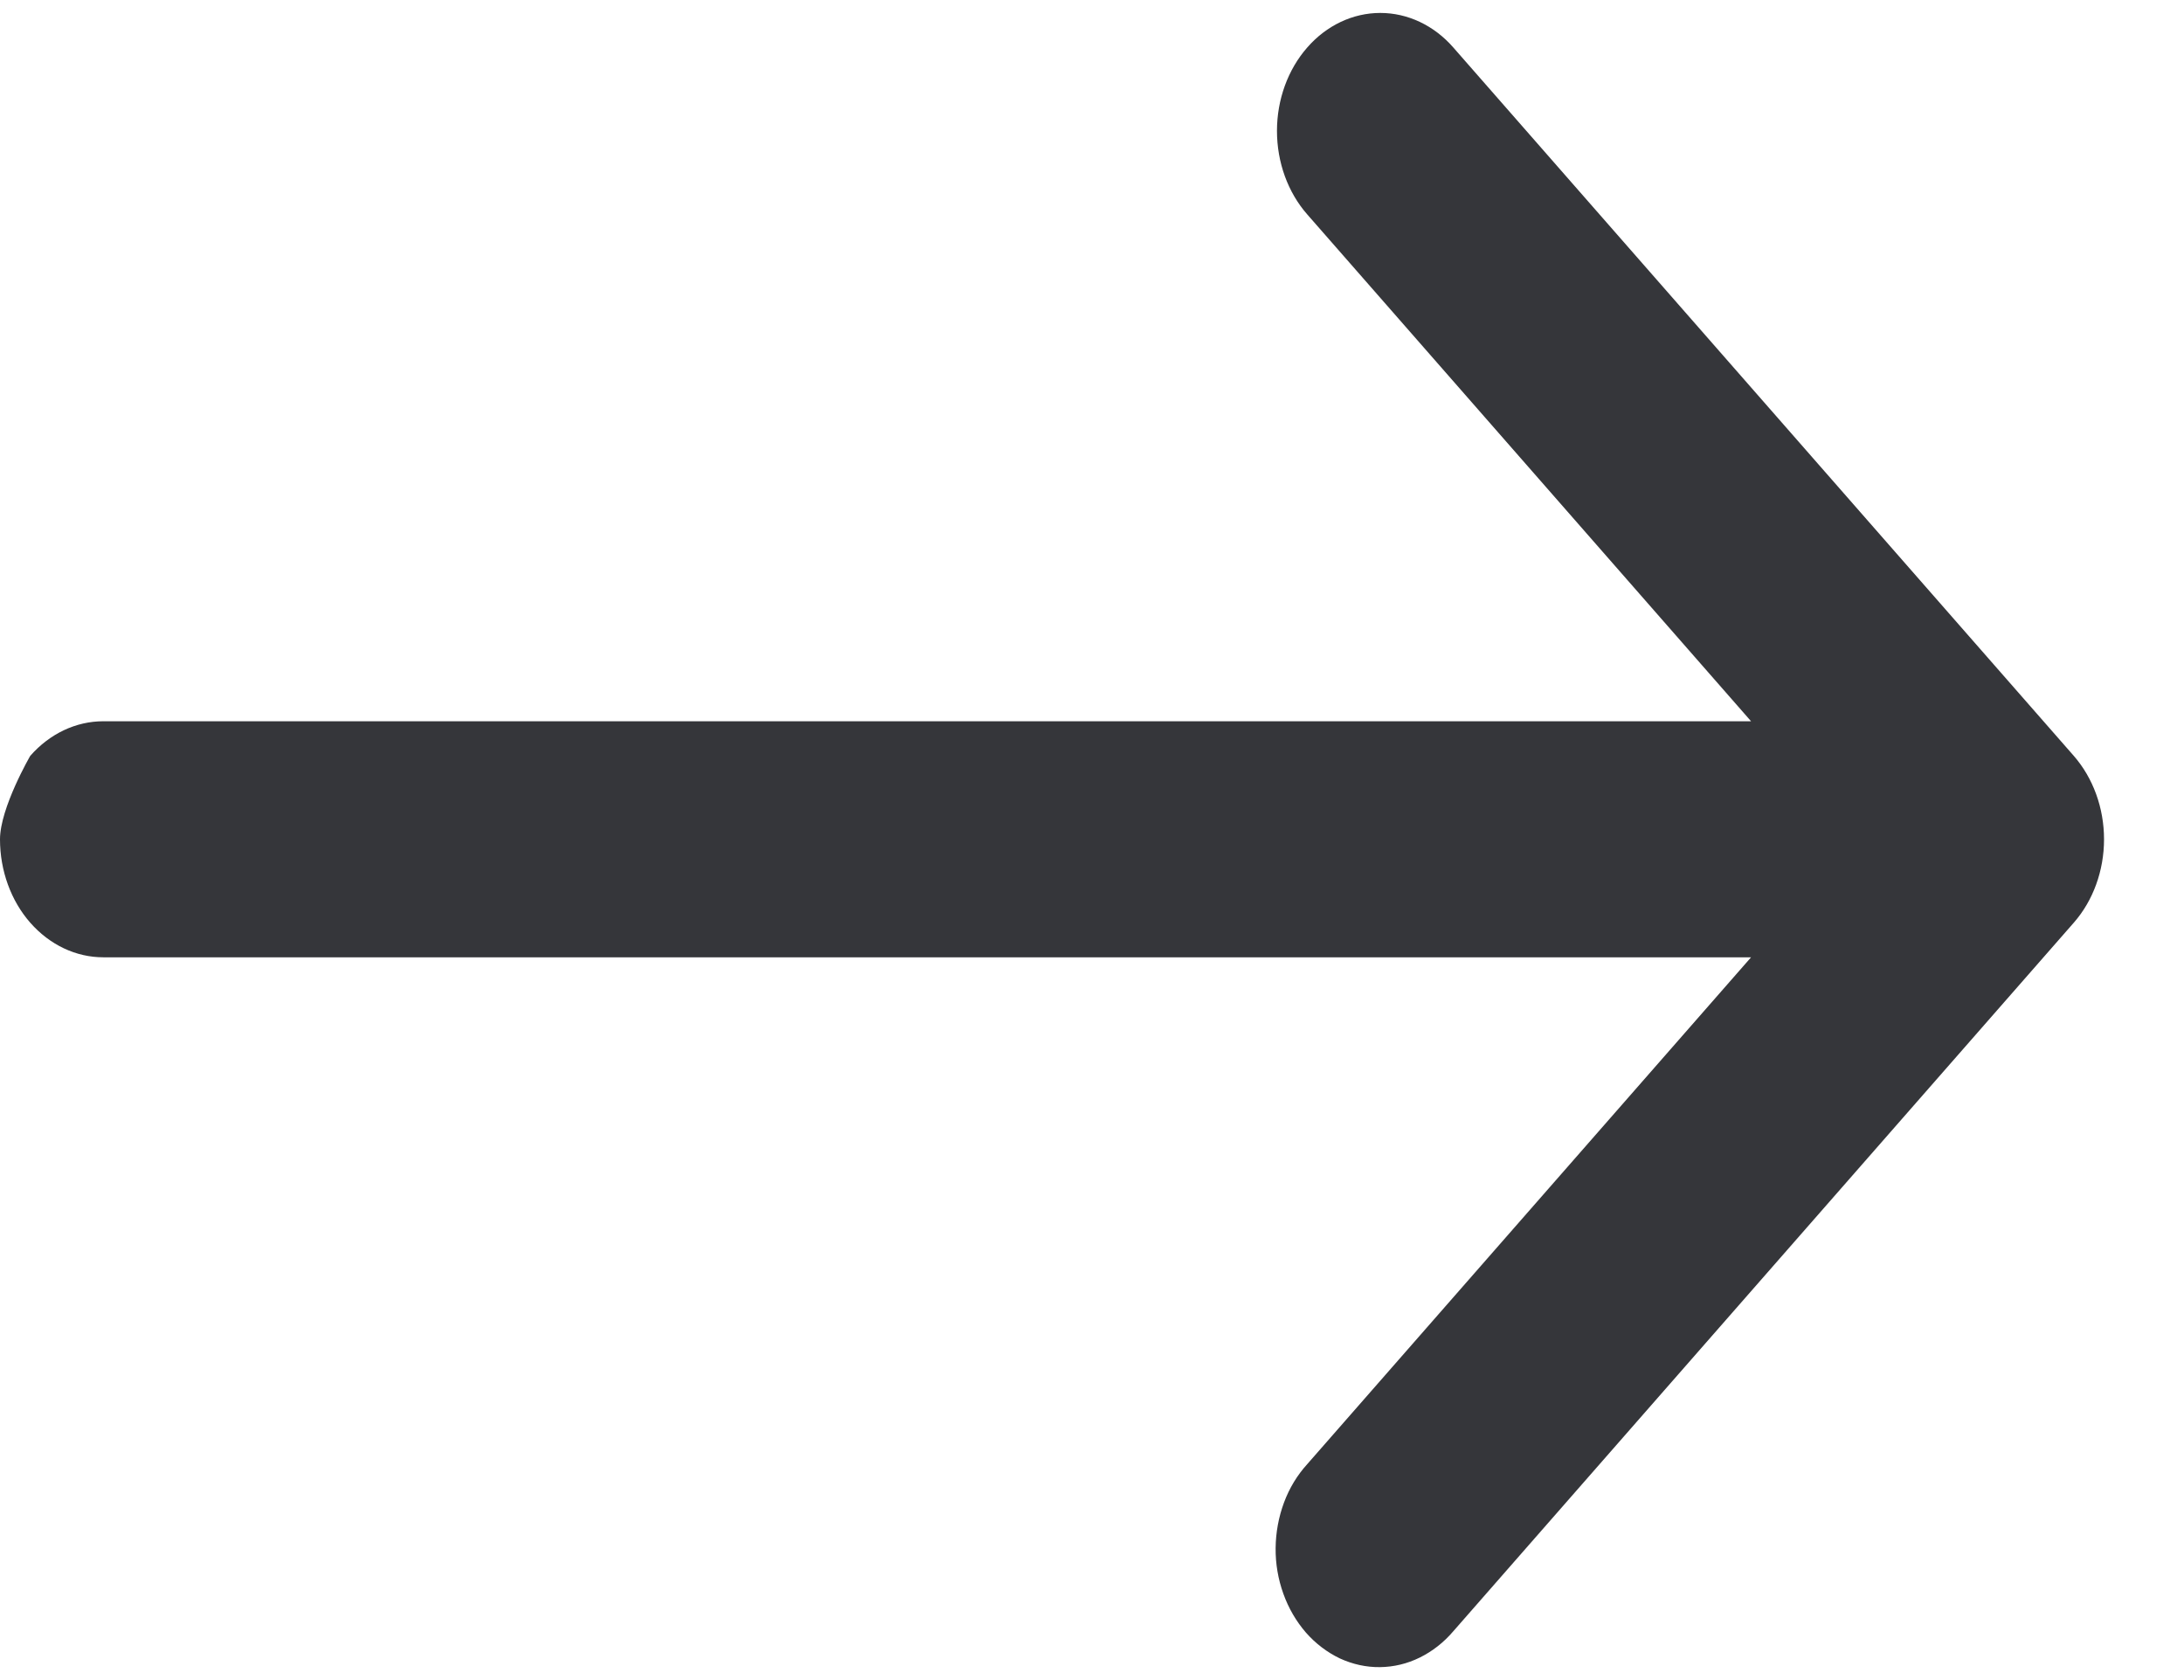 <svg width="13" height="10" viewBox="0 0 13 10" fill="none" xmlns="http://www.w3.org/2000/svg">
<path fill-rule="evenodd" clip-rule="evenodd" d="M7.781 0.283C7.896 0.151 8.053 0.077 8.216 0.077C8.379 0.077 8.536 0.151 8.651 0.283L12.344 4.499C12.459 4.631 12.524 4.809 12.524 4.996C12.524 5.182 12.459 5.361 12.344 5.492L8.651 9.709C8.594 9.776 8.526 9.829 8.451 9.866C8.376 9.903 8.296 9.922 8.214 9.923C8.132 9.924 8.051 9.906 7.975 9.871C7.9 9.835 7.831 9.783 7.773 9.717C7.716 9.651 7.67 9.573 7.639 9.486C7.608 9.4 7.592 9.308 7.593 9.214C7.594 9.121 7.611 9.029 7.643 8.943C7.675 8.857 7.722 8.78 7.781 8.715L10.423 5.698C10.423 5.698 0.779 5.698 0.615 5.698C0.452 5.698 0.296 5.624 0.18 5.492C0.065 5.361 -2.0724e-07 5.182 -2.15387e-07 4.996C-2.23533e-07 4.809 0.18 4.499 0.18 4.499C0.296 4.367 0.452 4.293 0.615 4.293C0.779 4.293 10.423 4.293 10.423 4.293L7.781 1.276C7.666 1.145 7.601 0.966 7.601 0.779C7.601 0.593 7.666 0.414 7.781 0.283Z" fill="#35363A"/>
</svg>
